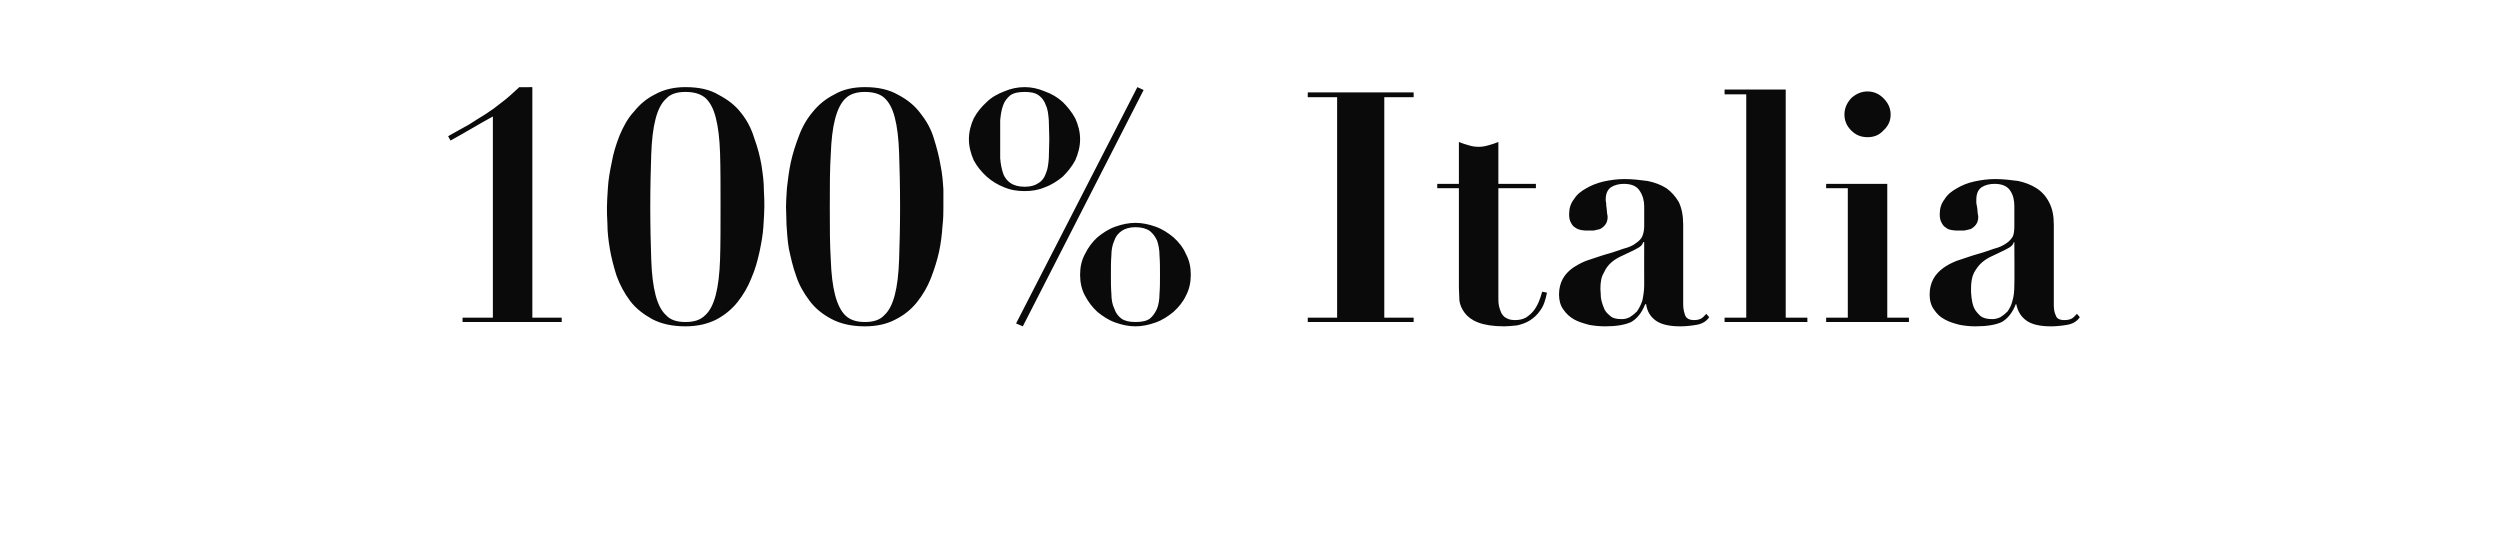 <?xml version="1.0" standalone="no"?><!DOCTYPE svg PUBLIC "-//W3C//DTD SVG 1.1//EN" "http://www.w3.org/Graphics/SVG/1.1/DTD/svg11.dtd"><svg xmlns="http://www.w3.org/2000/svg" version="1.1" width="519.4px" height="110.8px" viewBox="0 -2 519.4 110.8" style="top:-2px">  <desc>100% Italia</desc>  <defs/>  <g id="Polygon18130">    <path d="M 116.7 64.9 L 116.7 64 L 110.6 64 L 110.6 16.1 C 110.6 16.1 107.87 16.15 107.9 16.1 C 106.5 17.4 105.3 18.5 104.2 19.3 C 103.1 20.2 102 21 100.9 21.7 C 99.8 22.4 98.6 23.1 97.4 23.9 C 96.1 24.6 94.7 25.4 93.1 26.3 C 93.1 26.3 93.6 27.2 93.6 27.2 C 95 26.4 96.5 25.6 98 24.7 C 99.4 23.9 100.9 23 102.4 22.2 C 102.38 22.24 102.4 64 102.4 64 L 96.1 64 L 96.1 64.9 L 116.7 64.9 Z M 135.1 41 C 135.1 36.8 135.2 33.1 135.3 30.1 C 135.4 27.1 135.7 24.6 136.2 22.7 C 136.7 20.8 137.4 19.4 138.4 18.5 C 139.3 17.5 140.7 17.1 142.4 17.1 C 144.2 17.1 145.5 17.5 146.5 18.3 C 147.5 19.2 148.2 20.5 148.7 22.4 C 149.2 24.3 149.5 26.8 149.6 29.8 C 149.7 32.9 149.7 36.6 149.7 41 C 149.7 45.2 149.7 48.8 149.6 51.9 C 149.5 54.9 149.2 57.4 148.7 59.3 C 148.2 61.2 147.5 62.6 146.5 63.5 C 145.5 64.5 144.2 64.9 142.4 64.9 C 140.7 64.9 139.3 64.5 138.4 63.5 C 137.4 62.6 136.7 61.2 136.2 59.3 C 135.7 57.4 135.4 54.9 135.3 51.9 C 135.2 48.8 135.1 45.2 135.1 41 Z M 126.1 41 C 126.1 41.9 126.1 43.1 126.2 44.6 C 126.2 46.2 126.4 47.9 126.7 49.7 C 127 51.5 127.5 53.4 128.1 55.3 C 128.8 57.2 129.7 58.9 130.9 60.5 C 132.1 62.1 133.7 63.3 135.5 64.3 C 137.4 65.3 139.7 65.8 142.4 65.8 C 144.9 65.8 147 65.3 148.8 64.4 C 150.5 63.5 152 62.3 153.2 60.8 C 154.4 59.3 155.4 57.6 156.1 55.8 C 156.9 54 157.4 52.1 157.8 50.3 C 158.2 48.4 158.5 46.7 158.6 45.1 C 158.7 43.4 158.8 42.1 158.8 41 C 158.8 40.2 158.8 39 158.7 37.4 C 158.7 35.9 158.5 34.2 158.2 32.3 C 157.9 30.5 157.4 28.6 156.7 26.7 C 156.1 24.7 155.2 23 154 21.5 C 152.8 19.9 151.2 18.7 149.3 17.7 C 147.5 16.6 145.2 16.1 142.4 16.1 C 140 16.1 137.9 16.6 136.1 17.6 C 134.3 18.5 132.9 19.7 131.7 21.2 C 130.4 22.6 129.5 24.3 128.7 26.2 C 128 28 127.4 29.9 127.1 31.7 C 126.7 33.6 126.4 35.3 126.3 37 C 126.2 38.6 126.1 39.9 126.1 41 Z M 172.4 41 C 172.4 36.8 172.4 33.1 172.6 30.1 C 172.7 27.1 173 24.6 173.5 22.7 C 174 20.8 174.7 19.4 175.6 18.5 C 176.6 17.5 178 17.1 179.7 17.1 C 181.4 17.1 182.8 17.5 183.7 18.3 C 184.7 19.2 185.4 20.5 185.9 22.4 C 186.4 24.3 186.7 26.8 186.8 29.8 C 186.9 32.9 187 36.6 187 41 C 187 45.2 186.9 48.8 186.8 51.9 C 186.7 54.9 186.4 57.4 185.9 59.3 C 185.4 61.2 184.7 62.6 183.7 63.5 C 182.8 64.5 181.4 64.9 179.7 64.9 C 178 64.9 176.6 64.5 175.6 63.5 C 174.7 62.6 174 61.2 173.5 59.3 C 173 57.4 172.7 54.9 172.6 51.9 C 172.4 48.8 172.4 45.2 172.4 41 Z M 163.3 41 C 163.3 41.9 163.4 43.1 163.4 44.6 C 163.5 46.2 163.6 47.9 163.9 49.7 C 164.3 51.5 164.7 53.4 165.4 55.3 C 166 57.2 167 58.9 168.2 60.5 C 169.4 62.1 170.9 63.3 172.8 64.3 C 174.7 65.3 177 65.8 179.7 65.8 C 182.2 65.8 184.3 65.3 186 64.4 C 187.8 63.5 189.3 62.3 190.5 60.8 C 191.7 59.3 192.7 57.6 193.4 55.8 C 194.1 54 194.7 52.1 195.1 50.3 C 195.5 48.4 195.7 46.7 195.8 45.1 C 196 43.4 196 42.1 196 41 C 196 40.2 196 39 196 37.4 C 195.9 35.9 195.8 34.2 195.4 32.3 C 195.1 30.5 194.6 28.6 194 26.7 C 193.4 24.7 192.4 23 191.2 21.5 C 190 19.9 188.5 18.7 186.6 17.7 C 184.7 16.6 182.4 16.1 179.7 16.1 C 177.2 16.1 175.1 16.6 173.4 17.6 C 171.6 18.5 170.1 19.7 168.9 21.2 C 167.7 22.6 166.7 24.3 166 26.2 C 165.3 28 164.7 29.9 164.3 31.7 C 163.9 33.6 163.7 35.3 163.5 37 C 163.4 38.6 163.3 39.9 163.3 41 Z M 212.9 37.7 C 214.3 37.7 215.7 37.5 217.1 36.9 C 218.5 36.4 219.7 35.6 220.8 34.7 C 221.8 33.7 222.7 32.6 223.4 31.3 C 224 29.9 224.4 28.5 224.4 26.9 C 224.4 25.4 224 23.9 223.4 22.6 C 222.7 21.3 221.8 20.2 220.8 19.2 C 219.7 18.2 218.5 17.5 217.1 17 C 215.7 16.4 214.3 16.1 212.9 16.1 C 211.4 16.1 210 16.4 208.6 17 C 207.3 17.5 206 18.2 205 19.2 C 203.9 20.2 203 21.3 202.3 22.6 C 201.7 23.9 201.3 25.4 201.3 26.9 C 201.3 28.5 201.7 29.9 202.3 31.3 C 203 32.6 203.9 33.7 205 34.7 C 206 35.6 207.3 36.4 208.6 36.9 C 210 37.5 211.4 37.7 212.9 37.7 Z M 235.9 65.8 C 237.3 65.8 238.7 65.5 240.1 65 C 241.5 64.5 242.7 63.7 243.8 62.8 C 244.9 61.8 245.8 60.7 246.4 59.4 C 247.1 58.1 247.4 56.6 247.4 55.1 C 247.4 53.5 247.1 52.1 246.4 50.8 C 245.8 49.4 244.9 48.3 243.8 47.3 C 242.7 46.4 241.5 45.6 240.1 45.1 C 238.7 44.6 237.3 44.3 235.9 44.3 C 234.5 44.3 233.1 44.6 231.7 45.1 C 230.3 45.6 229.1 46.4 228 47.3 C 226.9 48.3 226.1 49.4 225.4 50.8 C 224.7 52.1 224.4 53.5 224.4 55.1 C 224.4 56.6 224.7 58.1 225.4 59.4 C 226.1 60.7 226.9 61.8 228 62.8 C 229.1 63.7 230.3 64.5 231.7 65 C 233.1 65.5 234.5 65.8 235.9 65.8 Z M 212.9 36.8 C 211.6 36.8 210.6 36.5 209.9 36 C 209.3 35.6 208.7 34.9 208.4 34 C 208.1 33.1 207.9 32.1 207.8 30.9 C 207.8 29.7 207.8 28.4 207.8 26.9 C 207.8 25.5 207.8 24.2 207.8 23 C 207.9 21.8 208.1 20.7 208.4 19.9 C 208.7 19 209.3 18.3 209.9 17.8 C 210.6 17.3 211.6 17.1 212.9 17.1 C 214.2 17.1 215.1 17.3 215.8 17.8 C 216.5 18.3 217 19 217.3 19.9 C 217.7 20.7 217.8 21.8 217.9 23 C 217.9 24.2 218 25.5 218 26.9 C 218 28.4 217.9 29.7 217.9 30.9 C 217.8 32.1 217.7 33.1 217.3 34 C 217 34.9 216.5 35.6 215.8 36 C 215.1 36.5 214.2 36.8 212.9 36.8 Z M 236.3 16.1 L 211.1 65.2 L 212.5 65.8 L 237.6 16.7 L 236.3 16.1 Z M 235.9 64.9 C 234.7 64.9 233.7 64.7 233 64.2 C 232.3 63.7 231.8 63 231.5 62.1 C 231.1 61.3 230.9 60.2 230.9 59 C 230.8 57.8 230.8 56.5 230.8 55.1 C 230.8 53.6 230.8 52.3 230.9 51.1 C 230.9 49.9 231.1 48.9 231.5 48 C 231.8 47.1 232.3 46.5 233 46 C 233.7 45.5 234.7 45.2 235.9 45.2 C 237.2 45.2 238.2 45.5 238.9 46 C 239.5 46.5 240 47.1 240.4 48 C 240.7 48.9 240.9 49.9 240.9 51.1 C 241 52.3 241 53.6 241 55.1 C 241 56.5 241 57.8 240.9 59 C 240.9 60.2 240.7 61.3 240.4 62.1 C 240 63 239.5 63.7 238.9 64.2 C 238.2 64.7 237.2 64.9 235.9 64.9 Z M 271.7 17.2 L 271.7 18.2 L 277.8 18.2 L 277.8 64 L 271.7 64 L 271.7 64.9 L 293.7 64.9 L 293.7 64 L 287.6 64 L 287.6 18.2 L 293.7 18.2 L 293.7 17.2 L 271.7 17.2 Z M 303.1 27.5 C 303.11 27.54 303.1 36.2 303.1 36.2 L 298.6 36.2 L 298.6 37.1 L 303.1 37.1 C 303.1 37.1 303.11 57.75 303.1 57.8 C 303.1 58.6 303.2 59.4 303.2 60.4 C 303.3 61.3 303.7 62.2 304.3 63 C 304.9 63.8 305.8 64.5 307.1 65 C 308.4 65.5 310.2 65.8 312.5 65.8 C 313.3 65.8 314.2 65.7 315.2 65.6 C 316.1 65.4 317 65.1 317.8 64.6 C 318.6 64.1 319.4 63.4 320 62.5 C 320.7 61.6 321.1 60.3 321.4 58.8 C 321.4 58.8 320.4 58.6 320.4 58.6 C 320.2 59.3 320 60 319.7 60.7 C 319.4 61.4 319 62.1 318.6 62.6 C 318.1 63.2 317.6 63.6 317 64 C 316.4 64.3 315.7 64.5 314.8 64.5 C 314.1 64.5 313.5 64.4 313 64.1 C 312.5 63.9 312.2 63.5 311.9 63 C 311.7 62.5 311.5 62 311.4 61.4 C 311.3 60.9 311.3 60.2 311.3 59.6 C 311.28 59.56 311.3 37.1 311.3 37.1 L 319.1 37.1 L 319.1 36.2 L 311.3 36.2 C 311.3 36.2 311.28 27.54 311.3 27.5 C 310.6 27.8 309.9 28 309.2 28.2 C 308.5 28.4 307.9 28.5 307.2 28.5 C 306.5 28.5 305.8 28.4 305.2 28.2 C 304.5 28 303.8 27.8 303.1 27.5 Z M 341.6 48.3 C 341.6 48.3 341.57 57.15 341.6 57.2 C 341.6 58.4 341.4 59.6 341.2 60.5 C 340.9 61.4 340.5 62.1 340.1 62.7 C 339.6 63.2 339.1 63.6 338.6 63.9 C 338 64.2 337.5 64.3 336.9 64.3 C 335.8 64.3 335 64.1 334.5 63.6 C 333.9 63.1 333.4 62.6 333.2 61.9 C 332.9 61.2 332.7 60.5 332.6 59.8 C 332.6 59.1 332.5 58.5 332.5 58 C 332.5 56.6 332.7 55.5 333.2 54.7 C 333.6 53.8 334.1 53.1 334.8 52.5 C 335.5 51.9 336.2 51.5 337.1 51.1 C 337.9 50.7 338.8 50.3 339.6 49.9 C 340.2 49.6 340.7 49.3 340.9 49.1 C 341.2 48.8 341.3 48.6 341.4 48.3 C 341.43 48.31 341.6 48.3 341.6 48.3 Z M 355.1 63.9 C 355.1 63.9 354.5 63.2 354.5 63.2 C 354.1 63.6 353.8 64 353.4 64.2 C 353 64.4 352.5 64.5 352 64.5 C 351 64.5 350.4 64.2 350.1 63.5 C 349.9 62.9 349.7 62.2 349.7 61.3 C 349.7 61.3 349.7 44.7 349.7 44.7 C 349.7 42.8 349.4 41.3 348.8 40 C 348.1 38.8 347.2 37.8 346.2 37.1 C 345.1 36.4 343.8 35.9 342.3 35.6 C 340.8 35.4 339.2 35.2 337.5 35.2 C 336 35.2 334.6 35.4 333.2 35.7 C 331.9 36 330.6 36.5 329.6 37.1 C 328.5 37.7 327.6 38.4 327 39.4 C 326.3 40.3 326 41.3 326 42.5 C 326 43.2 326.1 43.8 326.4 44.3 C 326.6 44.7 326.9 45.1 327.3 45.3 C 327.7 45.6 328.1 45.7 328.5 45.8 C 329 45.9 329.5 45.9 329.9 45.9 C 330.2 45.9 330.6 45.9 331.1 45.9 C 331.5 45.8 332 45.7 332.4 45.6 C 332.8 45.4 333.2 45.1 333.5 44.7 C 333.8 44.3 334 43.8 334 43.1 C 334 43 334 42.8 333.9 42.4 C 333.9 42.1 333.8 41.7 333.8 41.3 C 333.7 40.9 333.7 40.5 333.7 40.2 C 333.6 39.8 333.6 39.6 333.6 39.5 C 333.6 38.2 334 37.4 334.7 36.9 C 335.5 36.4 336.4 36.2 337.4 36.2 C 339 36.2 340.1 36.7 340.7 37.7 C 341.3 38.6 341.6 39.7 341.6 40.9 C 341.6 40.9 341.6 45 341.6 45 C 341.6 45.9 341.4 46.6 341.2 47.1 C 341 47.6 340.5 48.1 339.9 48.5 C 339.3 49 338.4 49.4 337.2 49.7 C 336.1 50.1 334.6 50.6 332.8 51.1 C 331.7 51.5 330.6 51.8 329.5 52.2 C 328.5 52.6 327.6 53.1 326.7 53.7 C 325.9 54.3 325.2 55 324.7 55.9 C 324.2 56.8 323.9 57.9 323.9 59.2 C 323.9 60.4 324.2 61.5 324.8 62.3 C 325.4 63.2 326.2 63.9 327.1 64.4 C 328 64.9 329.1 65.2 330.2 65.5 C 331.3 65.7 332.4 65.8 333.5 65.8 C 335.8 65.8 337.6 65.5 338.9 64.9 C 340.1 64.2 341.1 63 341.8 61.2 C 341.8 61.2 342 61.2 342 61.2 C 342.2 62.7 342.9 63.8 344 64.6 C 345.1 65.4 346.8 65.8 349.1 65.8 C 350.1 65.8 351.2 65.7 352.4 65.5 C 353.6 65.3 354.5 64.8 355.1 63.9 Z M 358.3 16.6 L 358.3 17.6 L 362.8 17.6 L 362.8 64 L 358.3 64 L 358.3 64.9 L 375.5 64.9 L 375.5 64 L 371 64 L 371 16.6 L 358.3 16.6 Z M 383.2 21.8 C 383.2 23.1 383.7 24.2 384.6 25.1 C 385.6 26.1 386.7 26.5 388 26.5 C 389.3 26.5 390.4 26.1 391.3 25.1 C 392.3 24.2 392.8 23.1 392.8 21.8 C 392.8 20.5 392.3 19.4 391.3 18.4 C 390.4 17.5 389.3 17 388 17 C 386.7 17 385.6 17.5 384.6 18.4 C 383.7 19.4 383.2 20.5 383.2 21.8 Z M 379.4 36.2 L 379.4 37.1 L 383.9 37.1 L 383.9 64 L 379.4 64 L 379.4 64.9 L 396.6 64.9 L 396.6 64 L 392.1 64 L 392.1 36.2 L 379.4 36.2 Z M 418.5 48.3 C 418.5 48.3 418.55 57.15 418.5 57.2 C 418.5 58.4 418.4 59.6 418.1 60.5 C 417.9 61.4 417.5 62.1 417.1 62.7 C 416.6 63.2 416.1 63.6 415.6 63.9 C 415 64.2 414.4 64.3 413.9 64.3 C 412.8 64.3 412 64.1 411.4 63.6 C 410.9 63.1 410.4 62.6 410.1 61.9 C 409.8 61.2 409.7 60.5 409.6 59.8 C 409.5 59.1 409.5 58.5 409.5 58 C 409.5 56.6 409.7 55.5 410.1 54.7 C 410.6 53.8 411.1 53.1 411.8 52.5 C 412.5 51.9 413.2 51.5 414.1 51.1 C 414.9 50.7 415.8 50.3 416.6 49.9 C 417.2 49.6 417.7 49.3 417.9 49.1 C 418.2 48.8 418.3 48.6 418.4 48.3 C 418.41 48.31 418.5 48.3 418.5 48.3 Z M 432.1 63.9 C 432.1 63.9 431.5 63.2 431.5 63.2 C 431.1 63.6 430.8 64 430.4 64.2 C 430 64.4 429.5 64.5 428.9 64.5 C 427.9 64.5 427.3 64.2 427.1 63.5 C 426.8 62.9 426.7 62.2 426.7 61.3 C 426.7 61.3 426.7 44.7 426.7 44.7 C 426.7 42.8 426.4 41.3 425.7 40 C 425.1 38.8 424.2 37.8 423.1 37.1 C 422 36.4 420.7 35.9 419.3 35.6 C 417.8 35.4 416.2 35.2 414.5 35.2 C 413 35.2 411.6 35.4 410.2 35.7 C 408.8 36 407.6 36.5 406.6 37.1 C 405.5 37.7 404.6 38.4 404 39.4 C 403.3 40.3 403 41.3 403 42.5 C 403 43.2 403.1 43.8 403.4 44.3 C 403.6 44.7 403.9 45.1 404.3 45.3 C 404.6 45.6 405 45.7 405.5 45.8 C 406 45.9 406.4 45.9 406.9 45.9 C 407.2 45.9 407.6 45.9 408.1 45.9 C 408.5 45.8 409 45.7 409.4 45.6 C 409.8 45.4 410.2 45.1 410.5 44.7 C 410.8 44.3 411 43.8 411 43.1 C 411 43 411 42.8 410.9 42.4 C 410.9 42.1 410.8 41.7 410.8 41.3 C 410.7 40.9 410.7 40.5 410.6 40.2 C 410.6 39.8 410.6 39.6 410.6 39.5 C 410.6 38.2 411 37.4 411.7 36.9 C 412.5 36.4 413.4 36.2 414.4 36.2 C 416 36.2 417.1 36.7 417.7 37.7 C 418.3 38.6 418.5 39.7 418.5 40.9 C 418.5 40.9 418.5 45 418.5 45 C 418.5 45.9 418.4 46.6 418.2 47.1 C 417.9 47.6 417.5 48.1 416.9 48.5 C 416.2 49 415.4 49.4 414.2 49.7 C 413.1 50.1 411.6 50.6 409.8 51.1 C 408.7 51.5 407.6 51.8 406.5 52.2 C 405.5 52.6 404.5 53.1 403.7 53.7 C 402.9 54.3 402.2 55 401.7 55.9 C 401.2 56.8 400.9 57.9 400.9 59.2 C 400.9 60.4 401.2 61.5 401.8 62.3 C 402.4 63.2 403.1 63.9 404.1 64.4 C 405 64.9 406 65.2 407.2 65.5 C 408.3 65.7 409.4 65.8 410.4 65.8 C 412.8 65.8 414.6 65.5 415.9 64.9 C 417.1 64.2 418.1 63 418.8 61.2 C 418.8 61.2 418.9 61.2 418.9 61.2 C 419.2 62.7 419.9 63.8 421 64.6 C 422.1 65.4 423.8 65.8 426.1 65.8 C 427.1 65.8 428.2 65.7 429.4 65.5 C 430.6 65.3 431.5 64.8 432.1 63.9 Z " stroke="none" fill="#0a0a0a"/>  </g></svg>